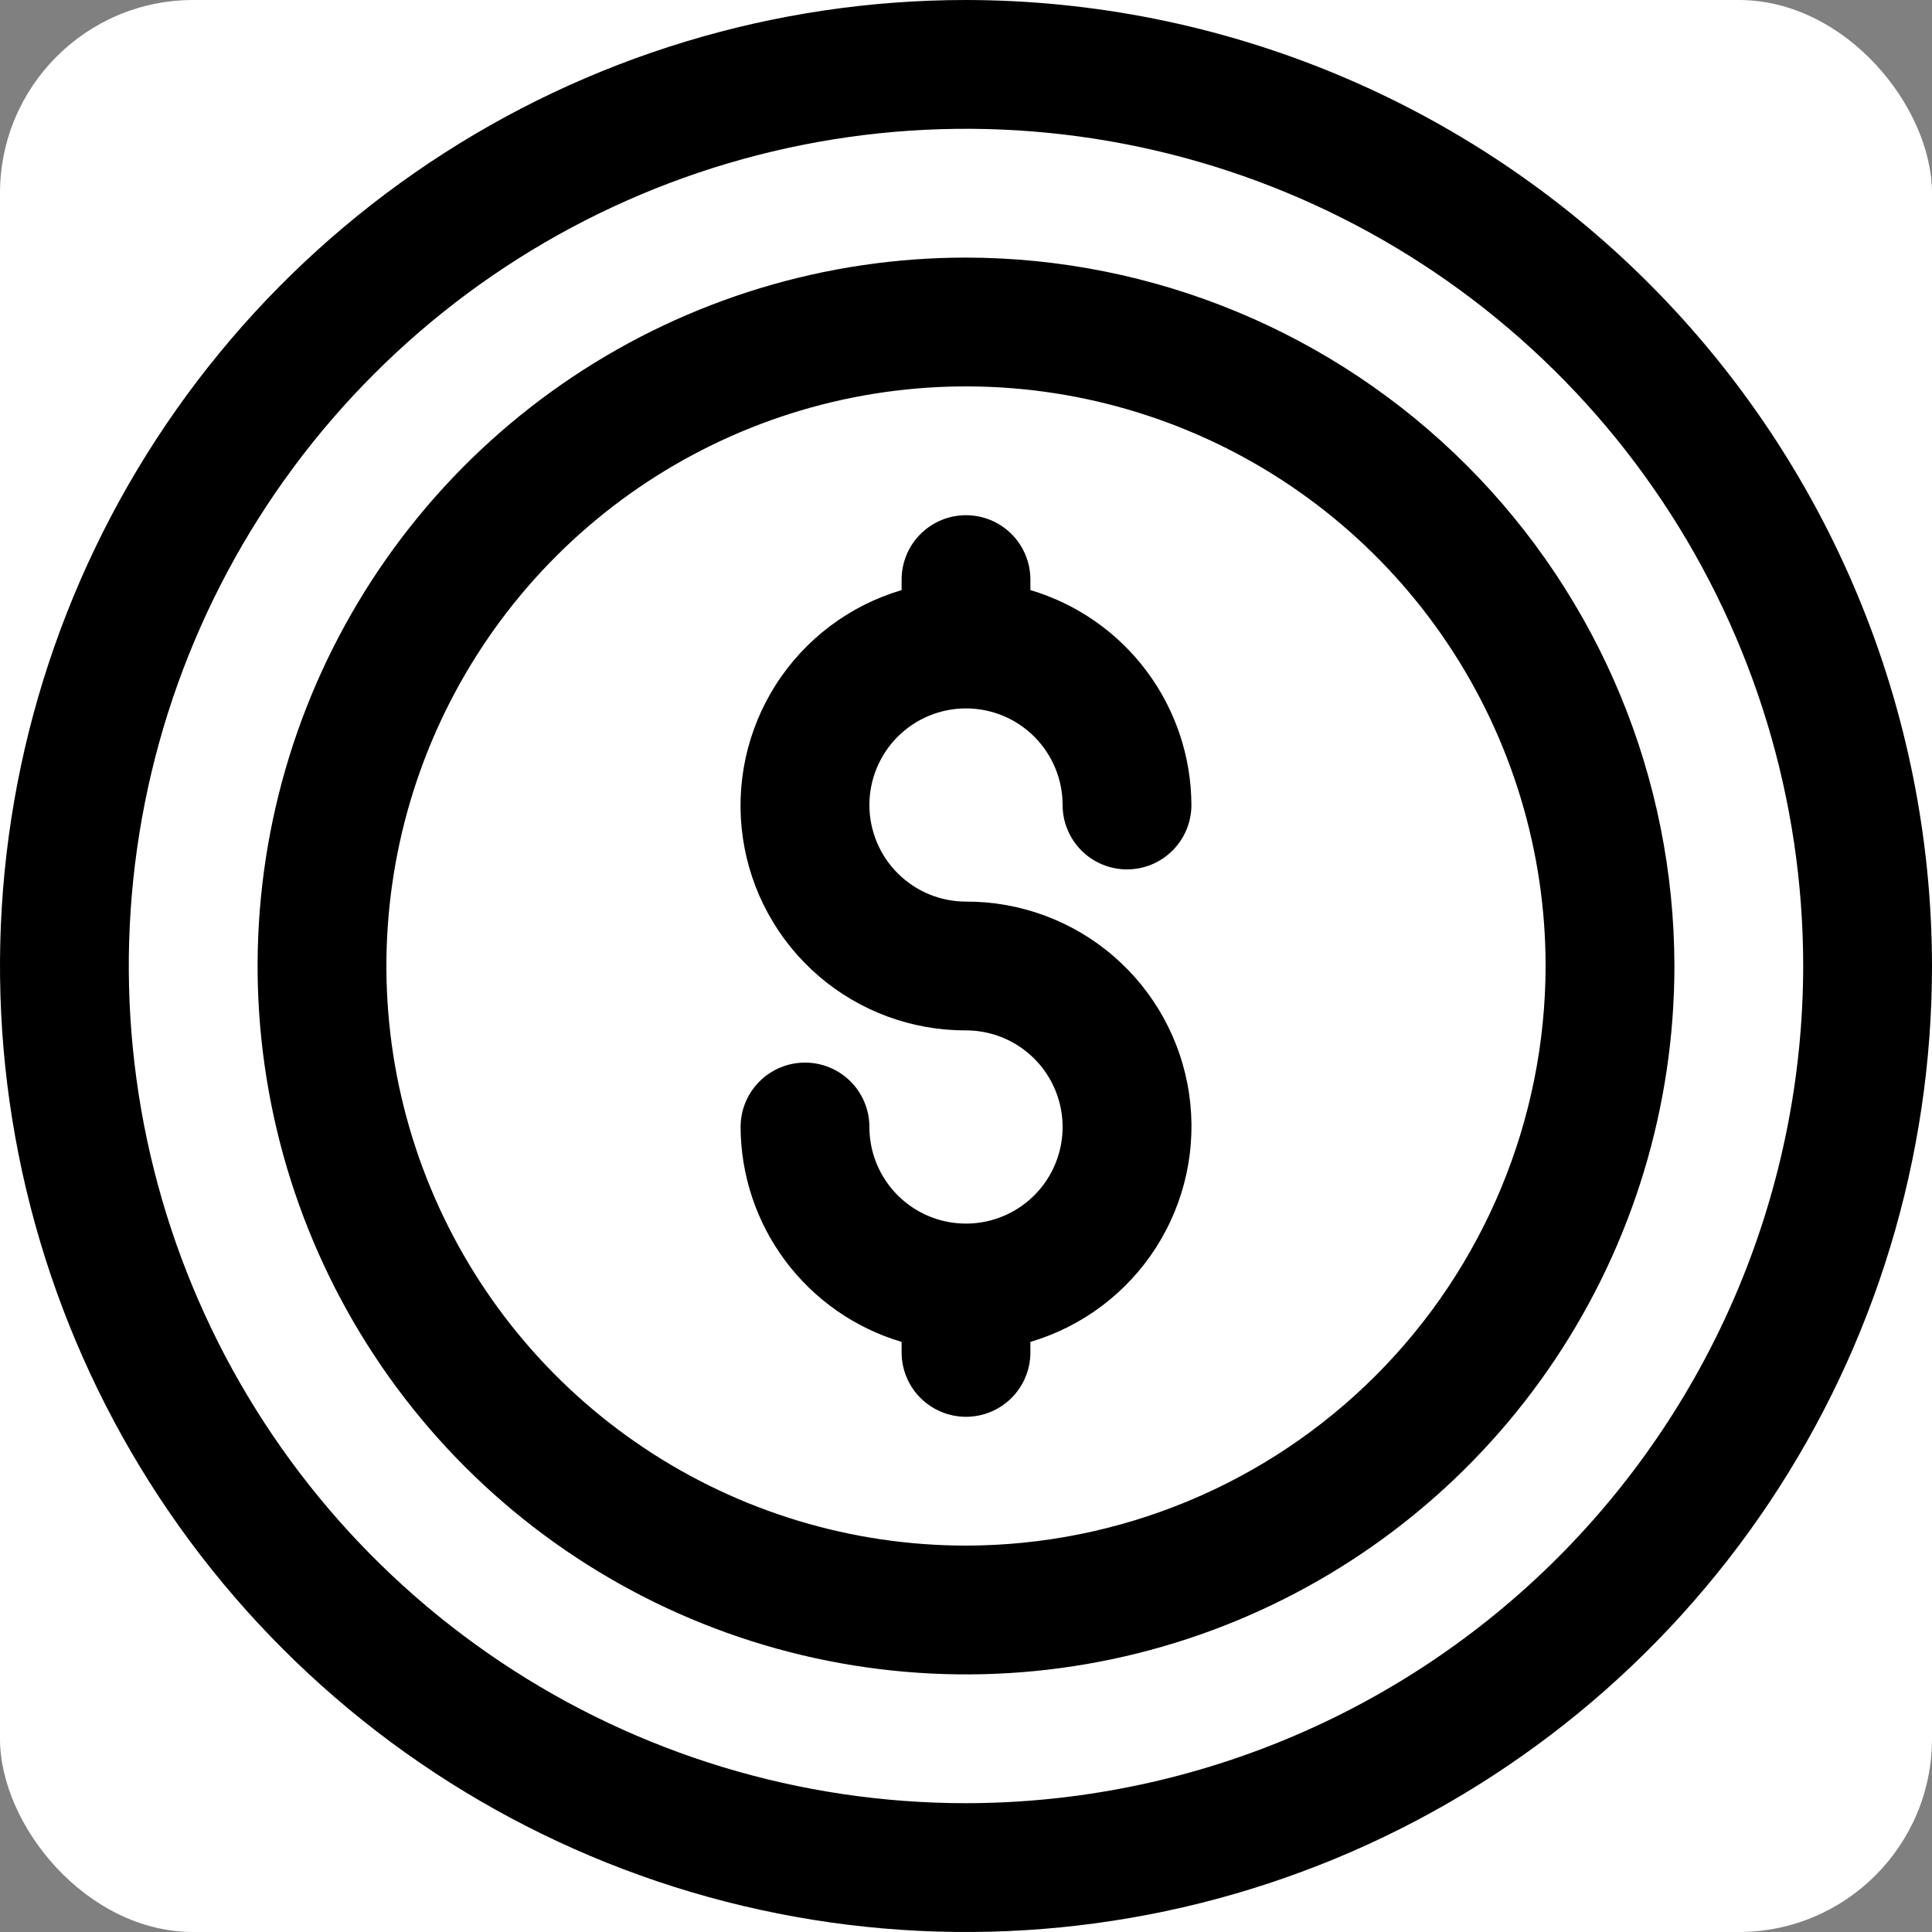 <?xml version="1.0" encoding="UTF-8"?>
<svg xmlns="http://www.w3.org/2000/svg" width="100" height="100" viewBox="0 0 100 100" fill="none">
  <rect x="0" y="0" width="100" height="100" fill="#808080" stroke="none"/>
  <g clip-path="url(#clip0_88_3050)">
    <rect width="100" height="100" rx="10" fill="white" style="fill:white;fill-opacity:1;"></rect>
    <path d="M50 0C40.111 0 30.444 2.932 22.221 8.427C13.999 13.921 7.59 21.73 3.806 30.866C0.022 40.002 -0.969 50.056 0.961 59.755C2.89 69.454 7.652 78.363 14.645 85.355C21.637 92.348 30.547 97.11 40.245 99.039C49.944 100.969 59.998 99.978 69.134 96.194C78.27 92.41 86.079 86.001 91.573 77.778C97.068 69.556 100 59.889 100 50C99.985 36.744 94.712 24.035 85.339 14.661C75.965 5.288 63.256 0.015 50 0ZM50 93.333C41.429 93.333 33.051 90.792 25.925 86.03C18.799 81.269 13.245 74.501 9.965 66.583C6.685 58.665 5.827 49.952 7.499 41.546C9.171 33.14 13.299 25.419 19.359 19.359C25.419 13.298 33.14 9.171 41.546 7.499C49.952 5.827 58.665 6.685 66.583 9.965C74.501 13.245 81.269 18.799 86.03 25.925C90.792 33.051 93.333 41.429 93.333 50C93.32 61.489 88.75 72.503 80.627 80.627C72.503 88.75 61.489 93.32 50 93.333Z" fill="#00A651" style="fill:#00A651;fill:color(display-p3 0 0.651 0.318);fill-opacity:1;"></path>
    <path d="M50 13.333C42.748 13.333 35.659 15.484 29.629 19.513C23.599 23.542 18.9 29.268 16.124 35.968C13.349 42.668 12.623 50.041 14.038 57.153C15.453 64.266 18.945 70.799 24.073 75.927C29.201 81.055 35.734 84.547 42.847 85.962C49.959 87.377 57.332 86.651 64.032 83.876C70.732 81.1 76.458 76.401 80.487 70.371C84.516 64.341 86.667 57.252 86.667 50C86.655 40.279 82.788 30.959 75.915 24.085C69.041 17.212 59.721 13.345 50 13.333ZM50 80C44.067 80 38.266 78.24 33.333 74.944C28.399 71.648 24.554 66.962 22.284 61.48C20.013 55.999 19.419 49.967 20.576 44.147C21.734 38.328 24.591 32.982 28.787 28.787C32.982 24.591 38.328 21.734 44.147 20.576C49.967 19.419 55.999 20.013 61.48 22.284C66.962 24.554 71.648 28.399 74.944 33.333C78.24 38.266 80 44.067 80 50C79.99 57.953 76.826 65.579 71.203 71.203C65.579 76.826 57.953 79.99 50 80Z" fill="#00A651" style="fill:#00A651;fill:color(display-p3 0 0.651 0.318);fill-opacity:1;"></path>
    <path d="M50 36.667C51.326 36.667 52.598 37.193 53.535 38.131C54.473 39.069 55 40.341 55 41.667C55 42.551 55.351 43.399 55.976 44.024C56.601 44.649 57.449 45 58.333 45C59.217 45 60.065 44.649 60.69 44.024C61.316 43.399 61.667 42.551 61.667 41.667C61.658 39.163 60.842 36.729 59.341 34.726C57.84 32.722 55.733 31.256 53.333 30.543V30C53.333 29.116 52.982 28.268 52.357 27.643C51.732 27.018 50.884 26.667 50 26.667C49.116 26.667 48.268 27.018 47.643 27.643C47.018 28.268 46.667 29.116 46.667 30V30.543C43.981 31.337 41.672 33.072 40.163 35.431C38.654 37.789 38.046 40.613 38.452 43.384C38.857 46.154 40.248 48.686 42.369 50.514C44.49 52.341 47.2 53.342 50 53.333C50.989 53.333 51.956 53.627 52.778 54.176C53.6 54.725 54.241 55.506 54.619 56.42C54.998 57.334 55.097 58.339 54.904 59.309C54.711 60.279 54.235 61.17 53.535 61.869C52.836 62.568 51.945 63.044 50.975 63.237C50.006 63.43 49 63.331 48.087 62.953C47.173 62.574 46.392 61.933 45.843 61.111C45.293 60.289 45 59.322 45 58.333C45 57.449 44.649 56.601 44.024 55.976C43.399 55.351 42.551 55 41.667 55C40.783 55 39.935 55.351 39.31 55.976C38.684 56.601 38.333 57.449 38.333 58.333C38.342 60.837 39.158 63.271 40.659 65.274C42.16 67.278 44.267 68.745 46.667 69.457V70C46.667 70.884 47.018 71.732 47.643 72.357C48.268 72.982 49.116 73.333 50 73.333C50.884 73.333 51.732 72.982 52.357 72.357C52.982 71.732 53.333 70.884 53.333 70V69.457C56.019 68.663 58.328 66.928 59.837 64.57C61.346 62.211 61.954 59.387 61.548 56.616C61.143 53.846 59.752 51.314 57.631 49.486C55.51 47.659 52.8 46.658 50 46.667C48.674 46.667 47.402 46.14 46.465 45.202C45.527 44.264 45 42.993 45 41.667C45 40.341 45.527 39.069 46.465 38.131C47.402 37.193 48.674 36.667 50 36.667Z" fill="#00A651" style="fill:#00A651;fill:color(display-p3 0 0.651 0.318);fill-opacity:1;"></path>
  </g>
  <defs>
    <clipPath id="clip0_88_3050">
      <rect width="100" height="100" rx="10" fill="white" style="fill:white;fill-opacity:1;"></rect>
    </clipPath>
  </defs>
</svg>
